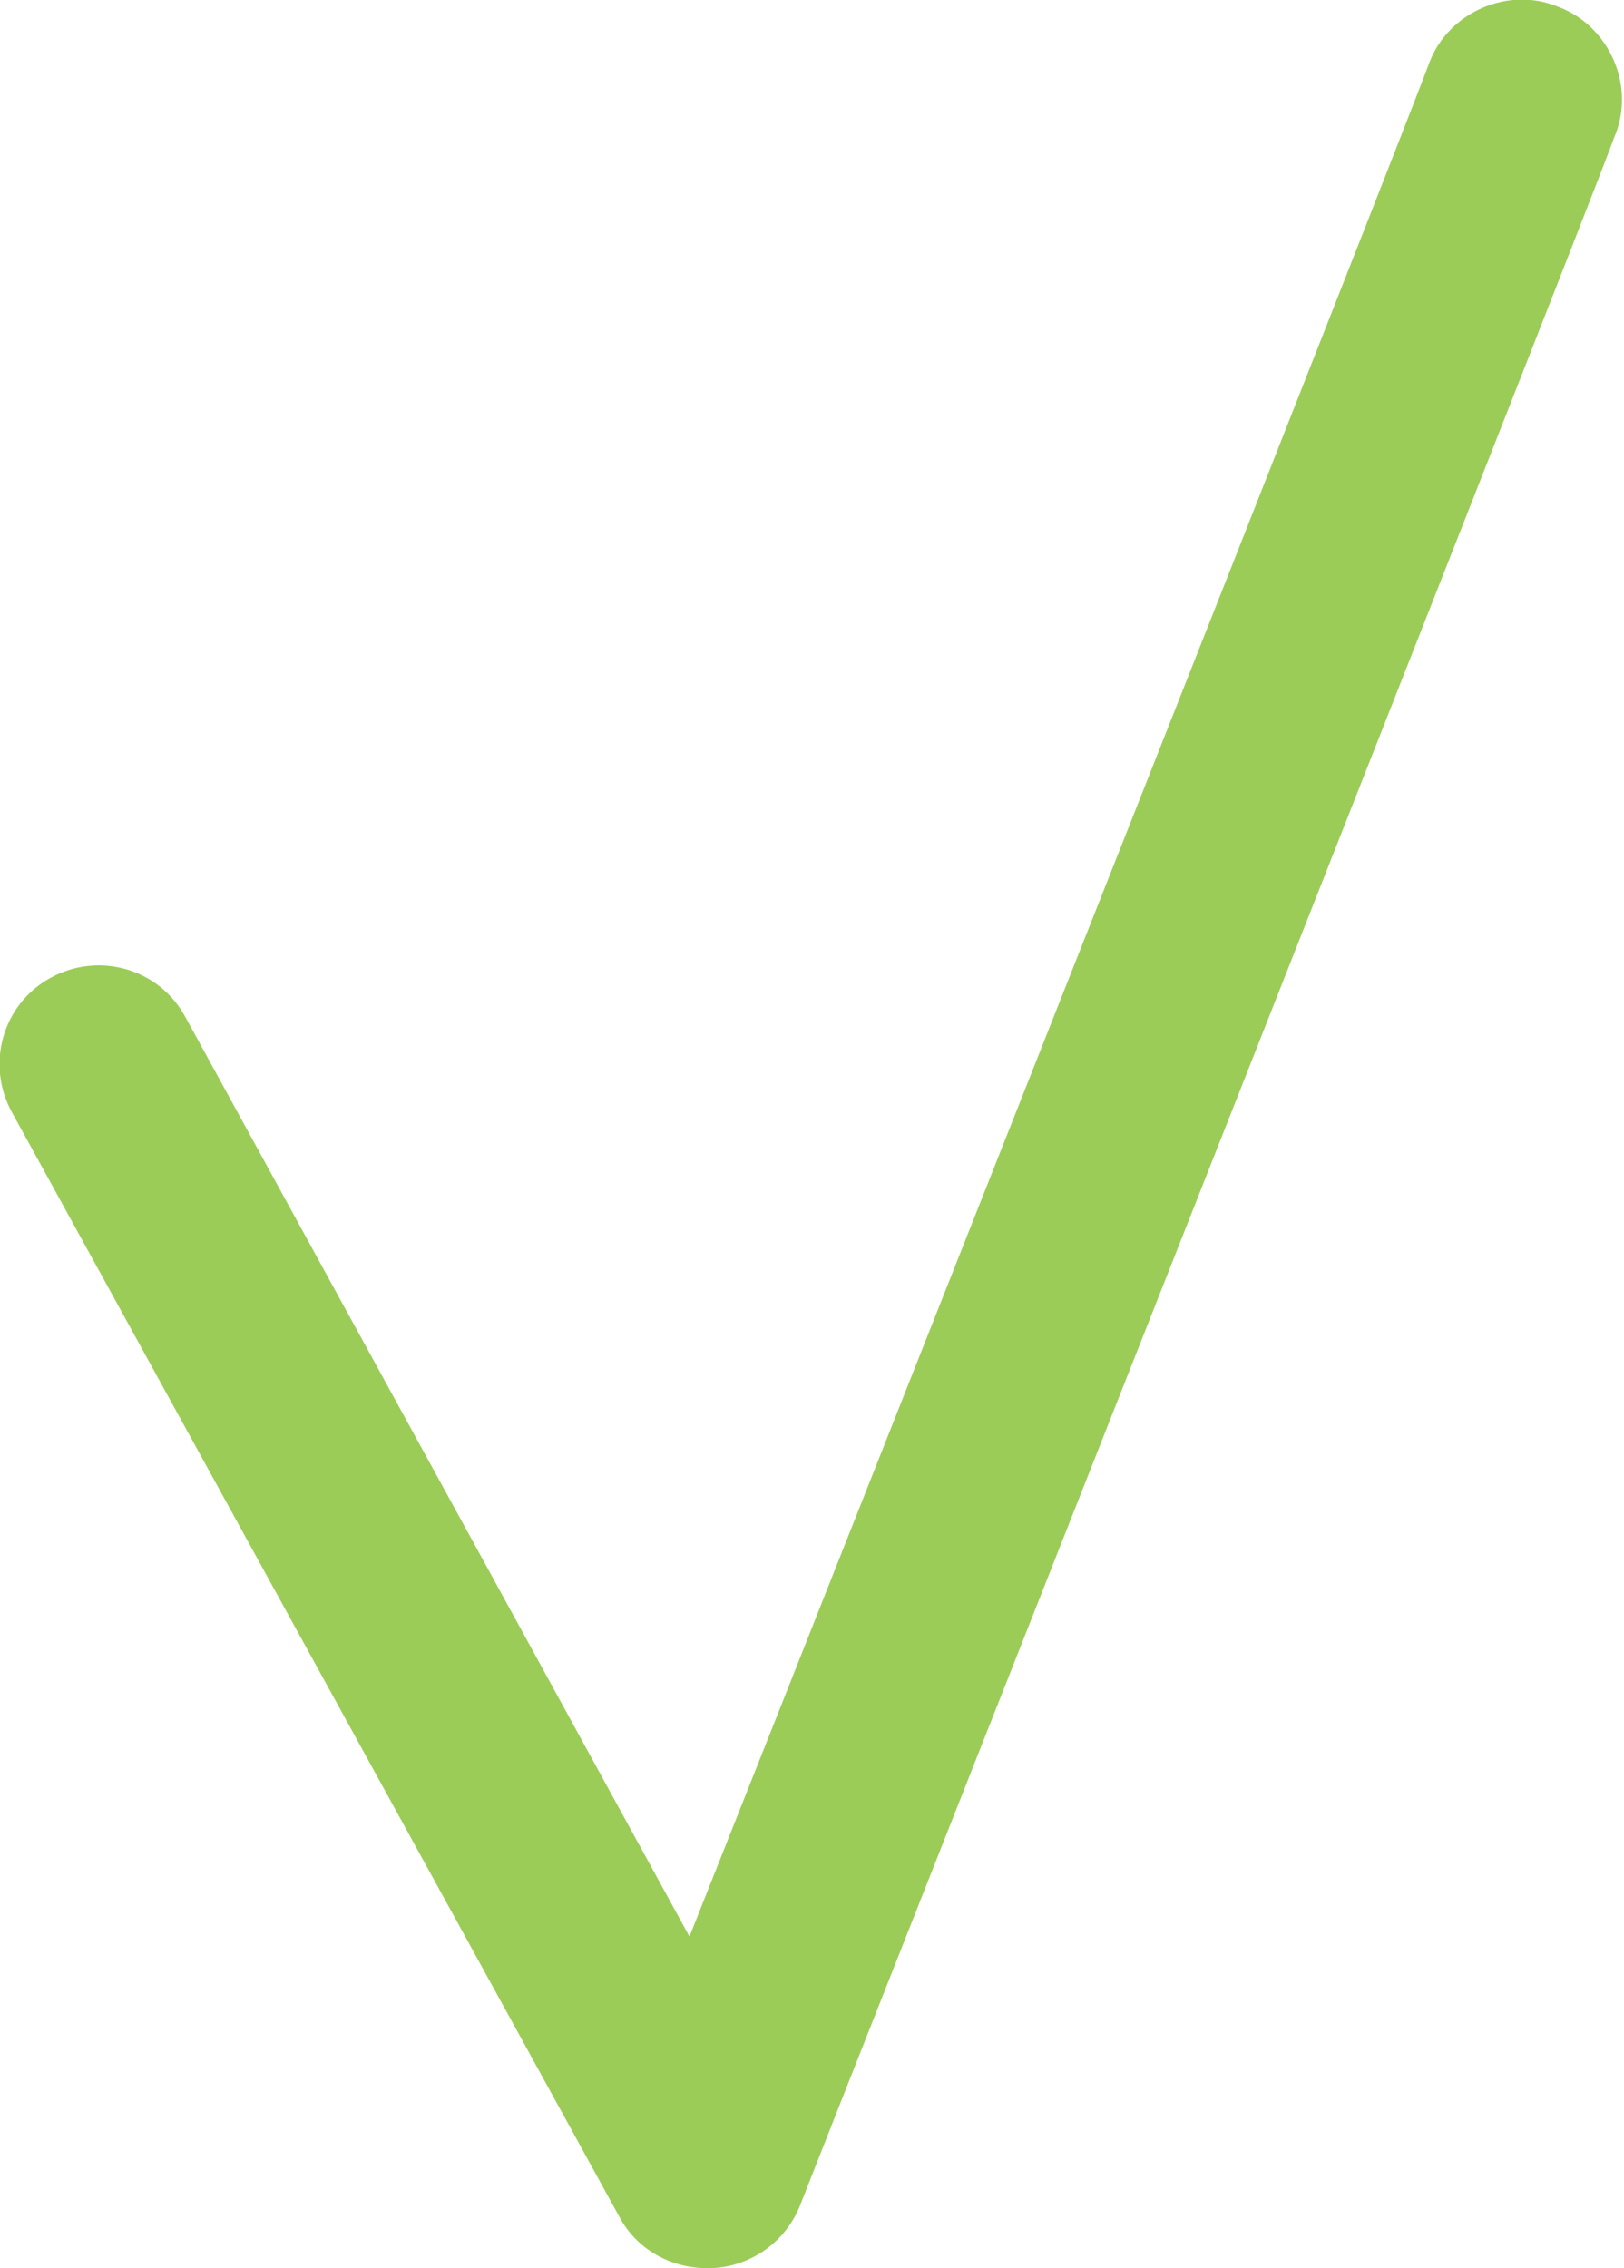 <?xml version="1.0" encoding="utf-8"?>
<!-- Generator: Adobe Illustrator 21.0.2, SVG Export Plug-In . SVG Version: 6.00 Build 0)  -->
<svg version="1.1" id="Layer_1" xmlns="http://www.w3.org/2000/svg" xmlns:xlink="http://www.w3.org/1999/xlink" x="0px" y="0px"
	 viewBox="0 0 67.6 94.4" style="enable-background:new 0 0 67.6 94.4;" xml:space="preserve">
<style type="text/css">
	.st0{clip-path:url(#SVGID_2_);fill:#9CCC58;}
</style>
<g>
	<defs>
		<rect id="SVGID_1_" y="0" width="67.6" height="94.4"/>
	</defs>
	<clipPath id="SVGID_2_">
		<use xlink:href="#SVGID_1_"  style="overflow:visible;"/>
	</clipPath>
	<path class="st0" d="M29.4,94.4c-1.5,0-2.9-0.8-3.6-2.1l-25.3-46c-1.1-2-0.4-4.5,1.6-5.6c2-1.1,4.5-0.4,5.6,1.6l21,38.3
		c8.3-20.9,29.7-75,30.8-78c0.8-2.1,3.3-3.2,5.4-2.3c2.1,0.8,3.2,3.3,2.3,5.4C65.9,9.3,33.6,91,33.3,91.8c-0.6,1.5-2,2.5-3.6,2.6
		C29.6,94.4,29.5,94.4,29.4,94.4"/>
</g>
</svg>
